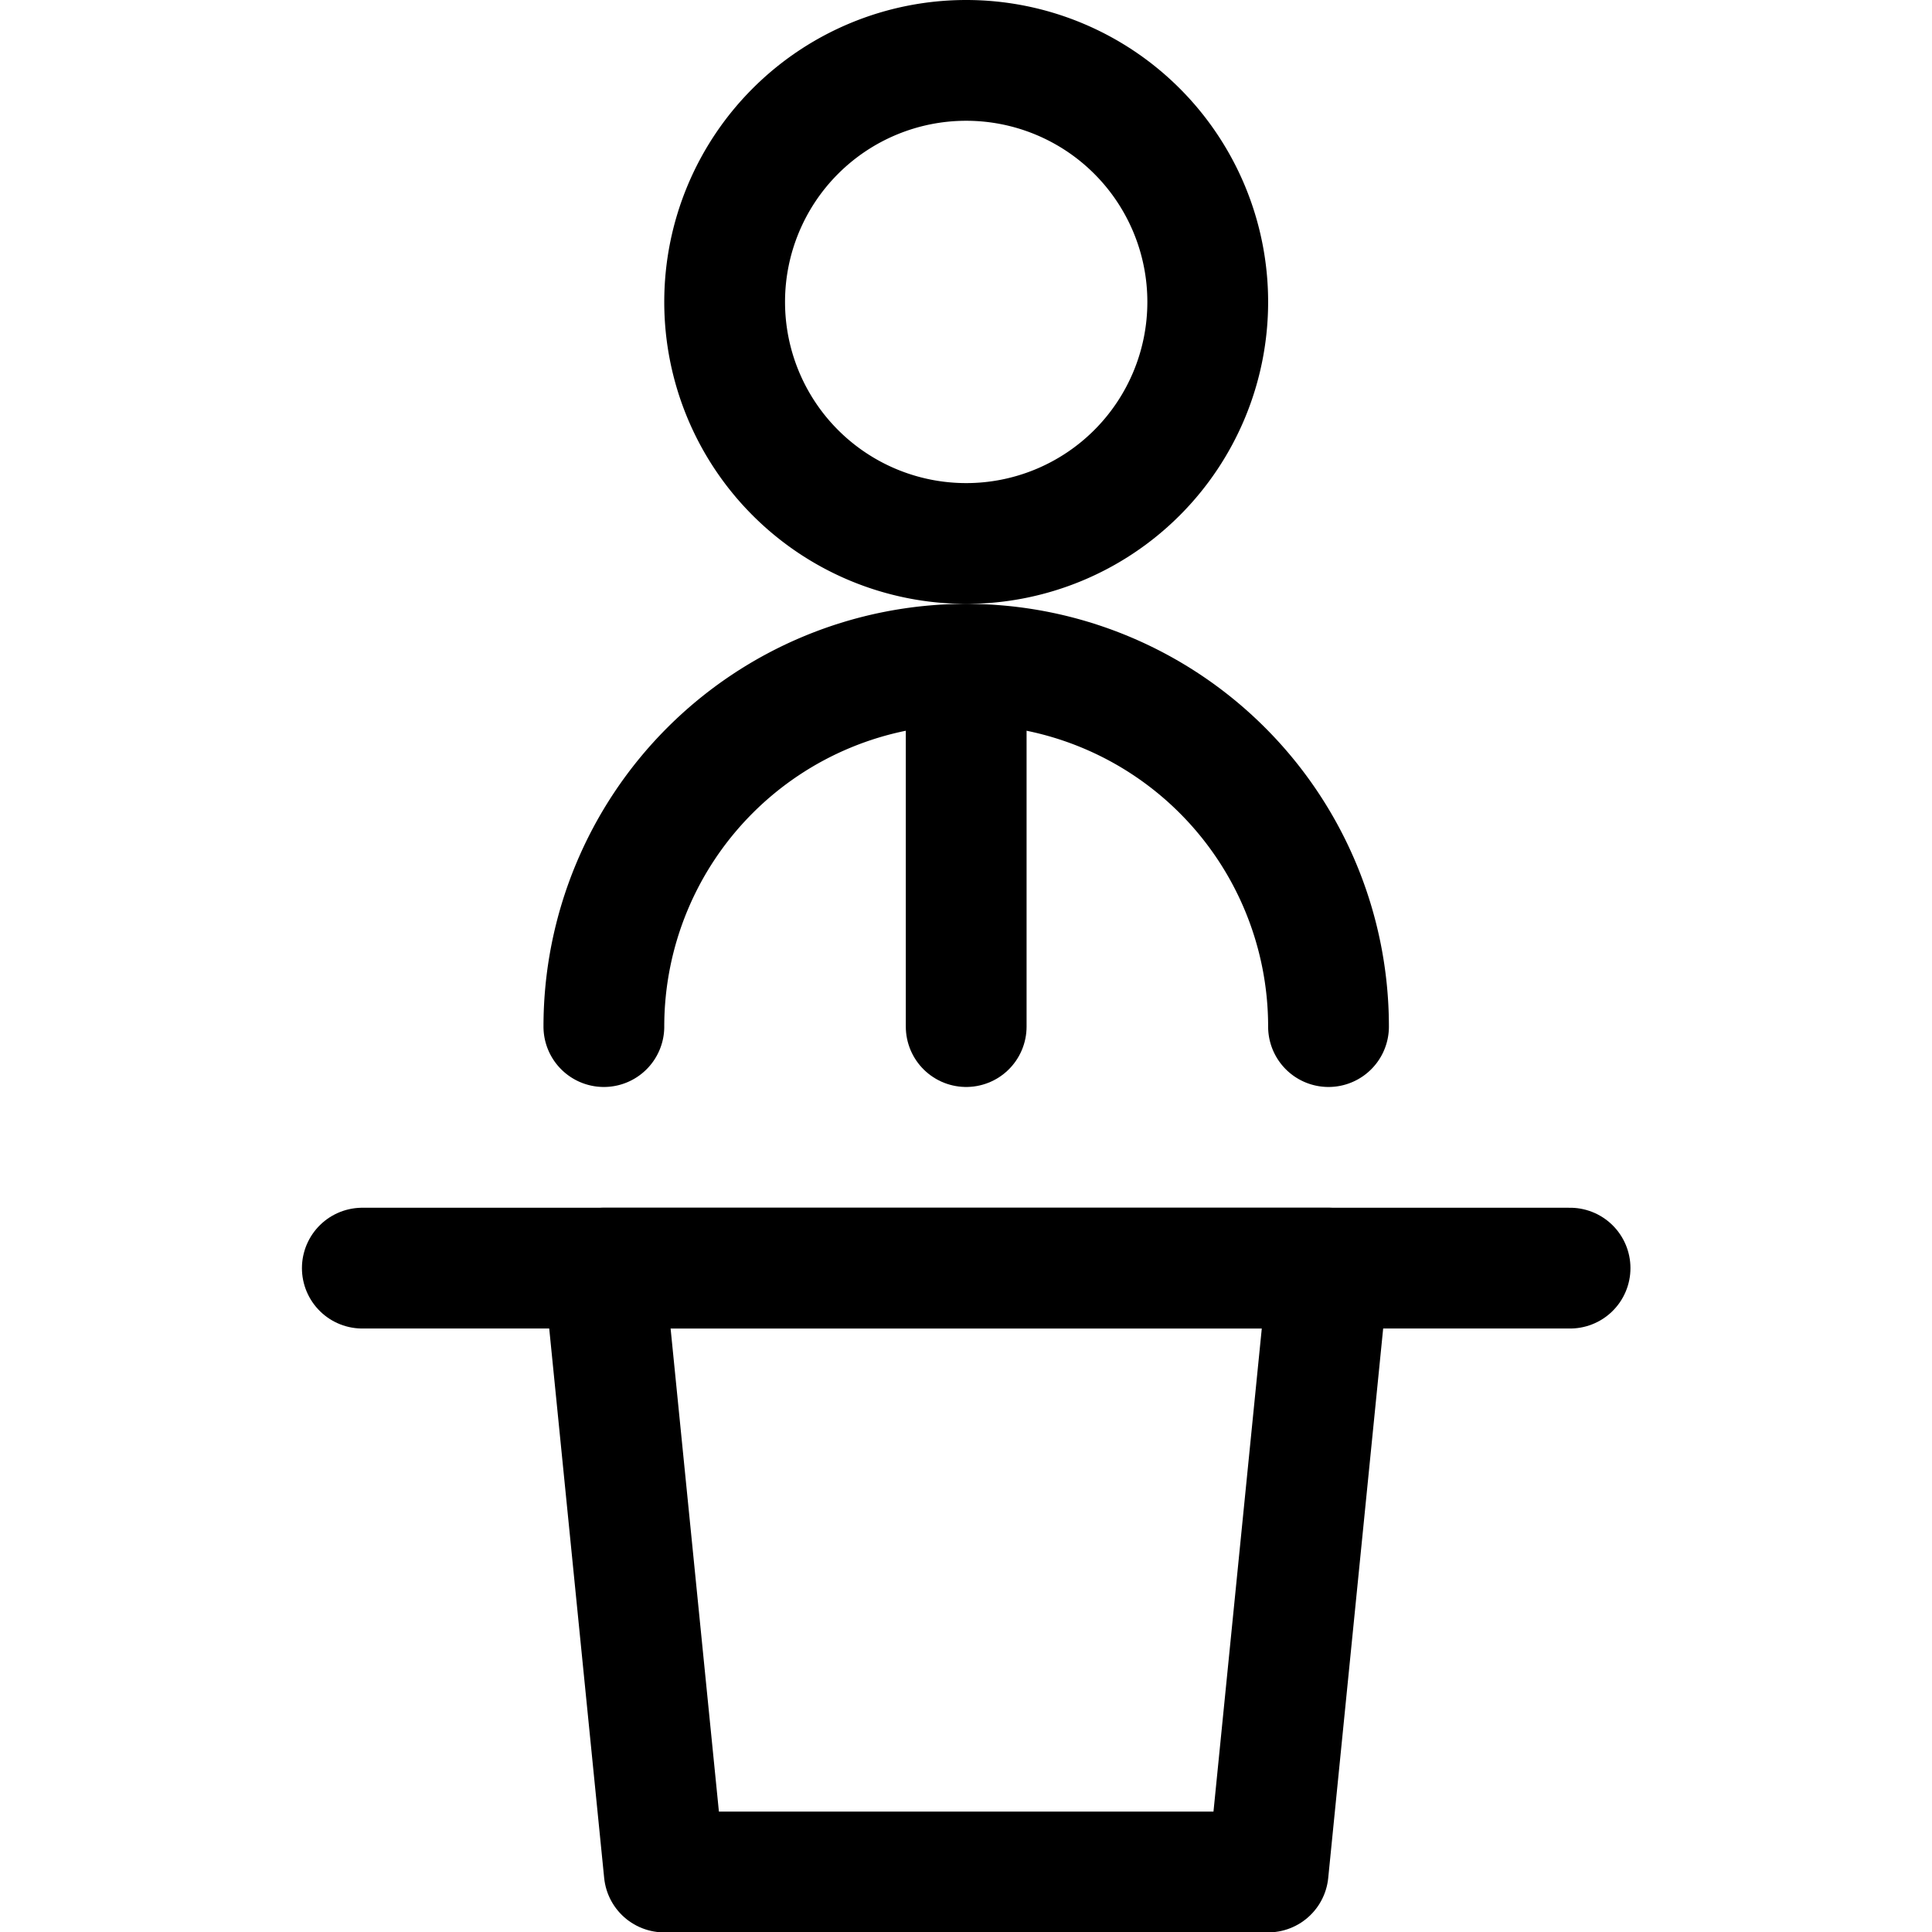 <svg viewBox="0 0 40 40" height="40" width="40" xmlns="http://www.w3.org/2000/svg"><g transform="matrix(1.667,0,0,1.667,0,0)"><path d="M4.5 15.75L19.5 15.75" fill="none" stroke="#000000" stroke-linecap="round" stroke-linejoin="round" stroke-width="1.5"></path><path d="M15.75 23.25L8.25 23.25 7.5 15.75 16.5 15.75 15.75 23.25z" fill="none" stroke="#000000" stroke-linecap="round" stroke-linejoin="round" stroke-width="1.5"></path><path d="M9.000 3.750 A3.000 3.000 0 1 0 15.000 3.750 A3.000 3.000 0 1 0 9.000 3.750 Z" fill="none" stroke="#000000" stroke-linecap="round" stroke-linejoin="round" stroke-width="1.5"></path><path d="M12 8.25L12 12.75" fill="none" stroke="#000000" stroke-linecap="round" stroke-linejoin="round" stroke-width="1.5"></path><path d="M16.5,12.75a4.5,4.5,0,0,0-9,0" fill="none" stroke="#000000" stroke-linecap="round" stroke-linejoin="round" stroke-width="1.5"></path></g></svg>